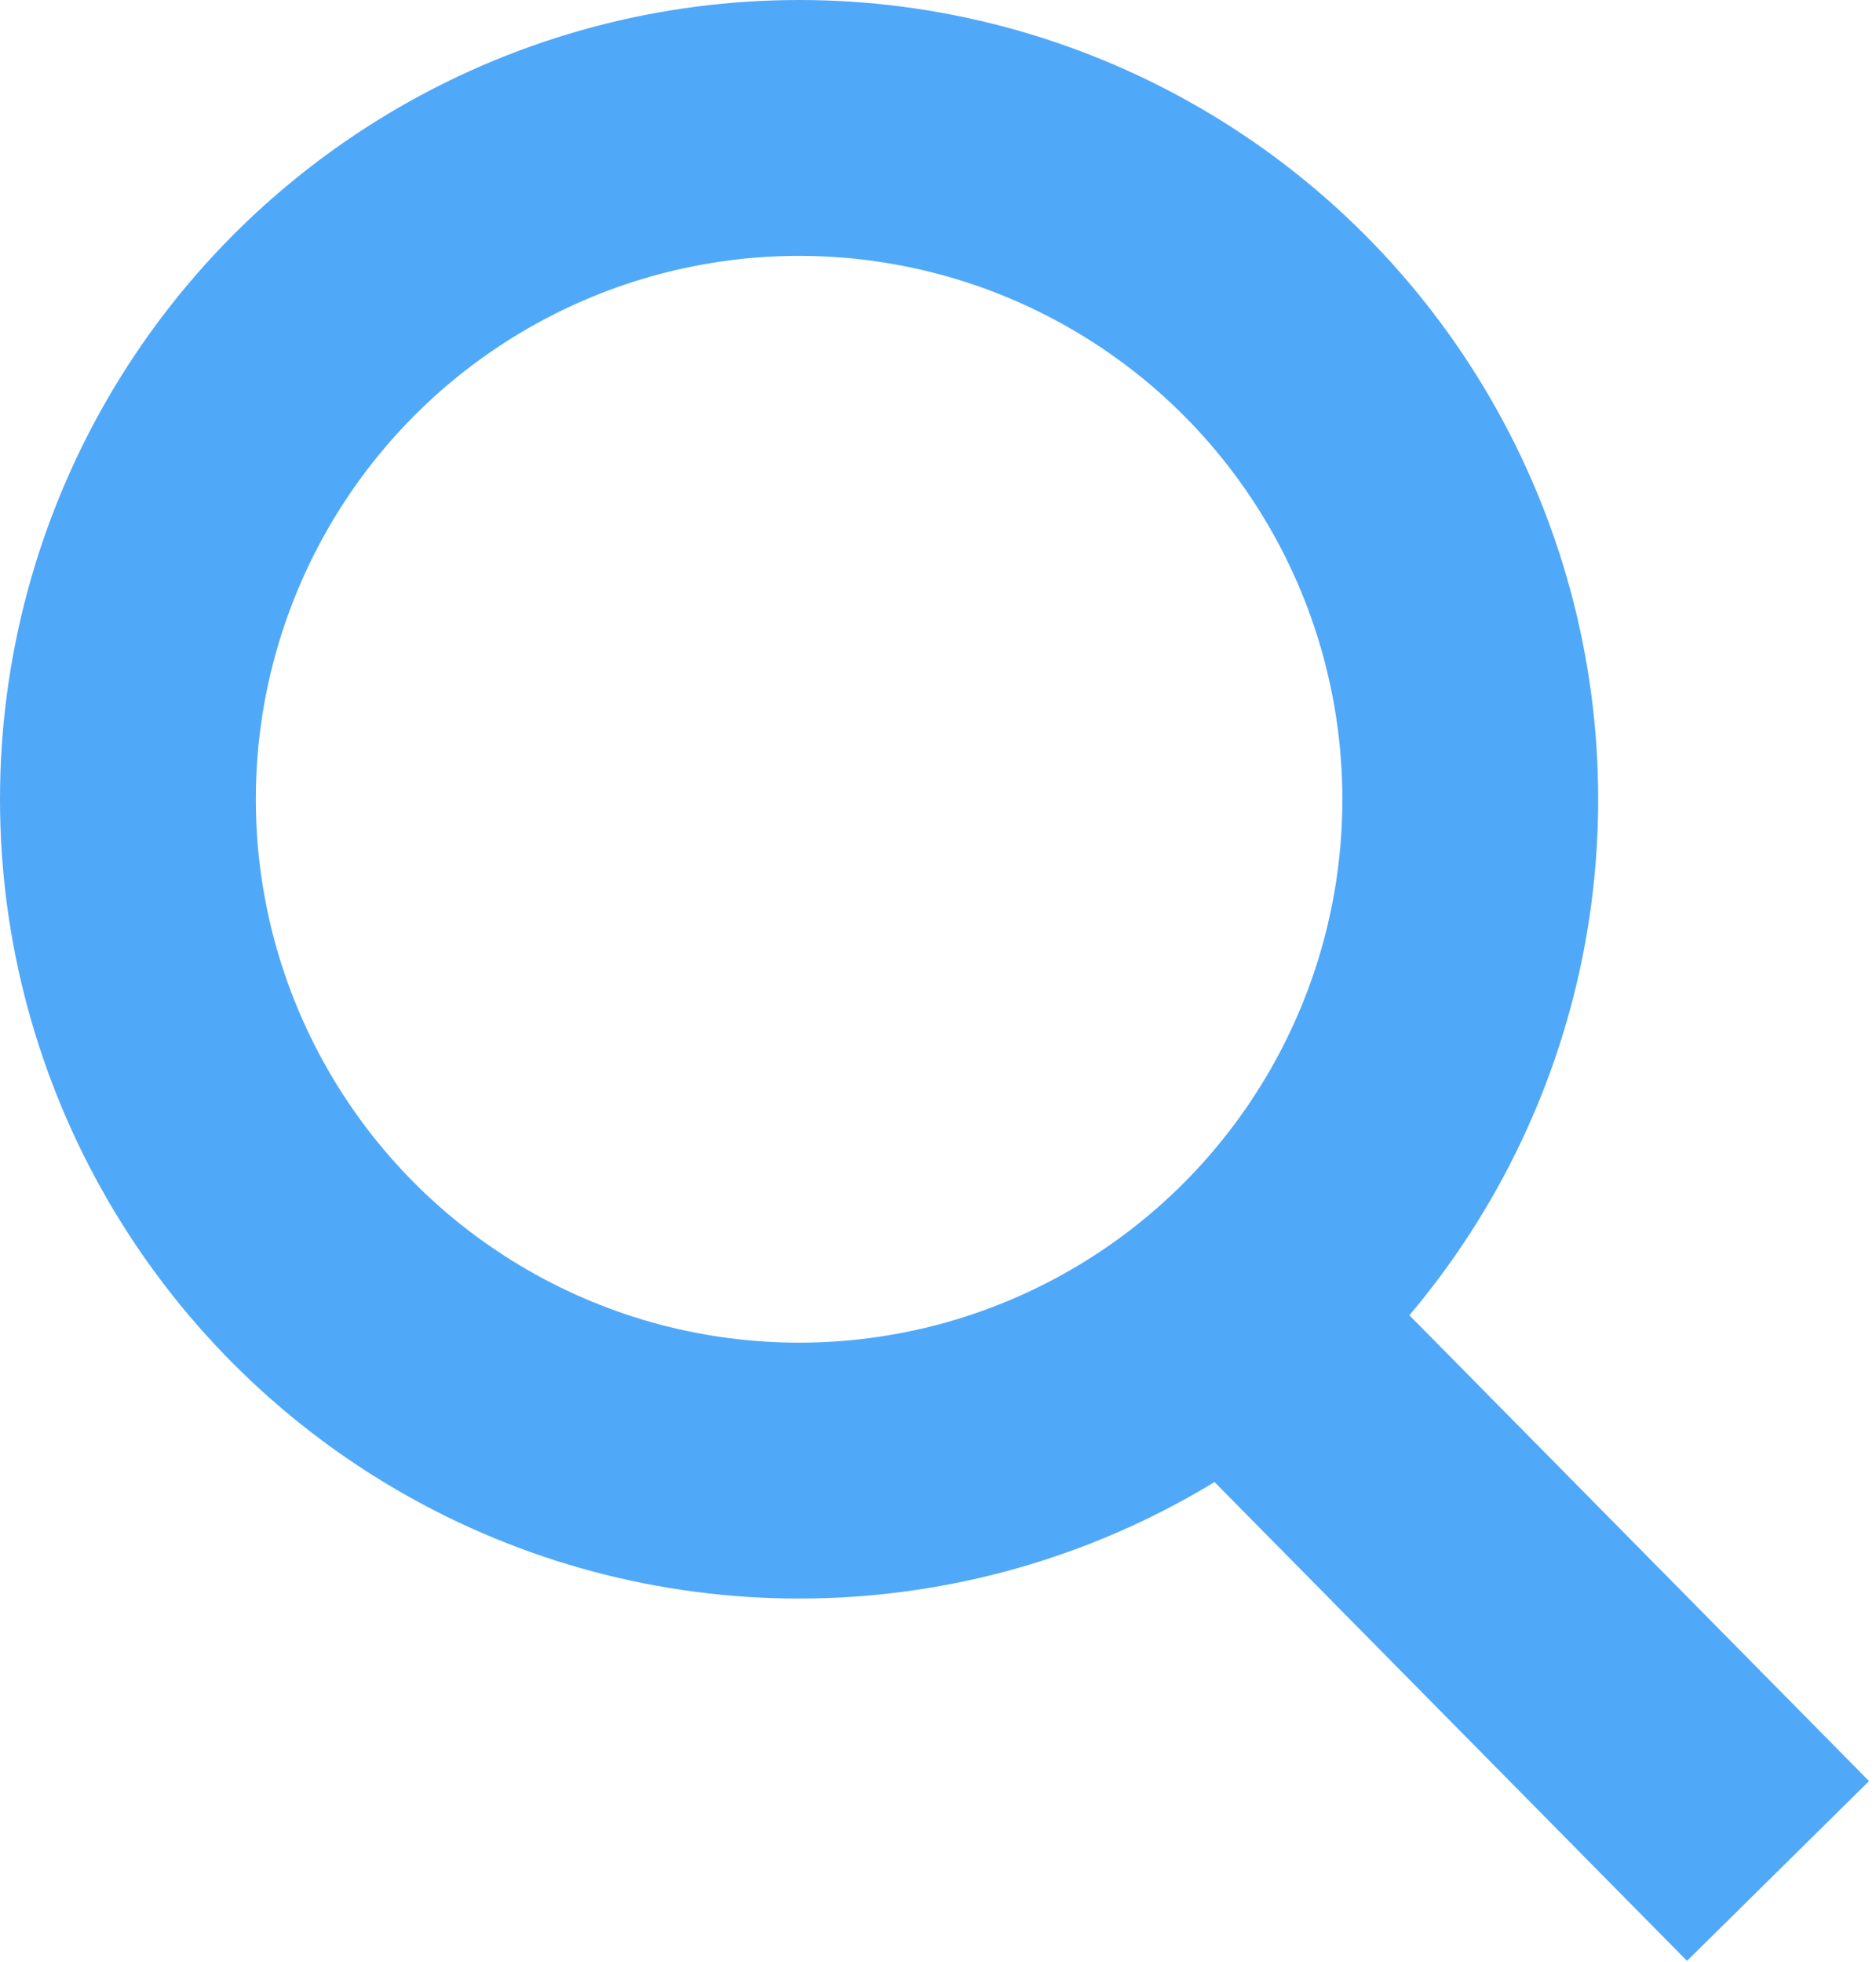 <svg width="22" height="23" viewBox="0 0 22 23" fill="none" xmlns="http://www.w3.org/2000/svg">
<circle cx="9.371" cy="9.371" r="7.871" stroke="#50A8F9" stroke-width="3"/>
<line x1="14.604" y1="15.607" x2="20.851" y2="21.936" stroke="#50A8F9" stroke-width="3"/>
</svg>
